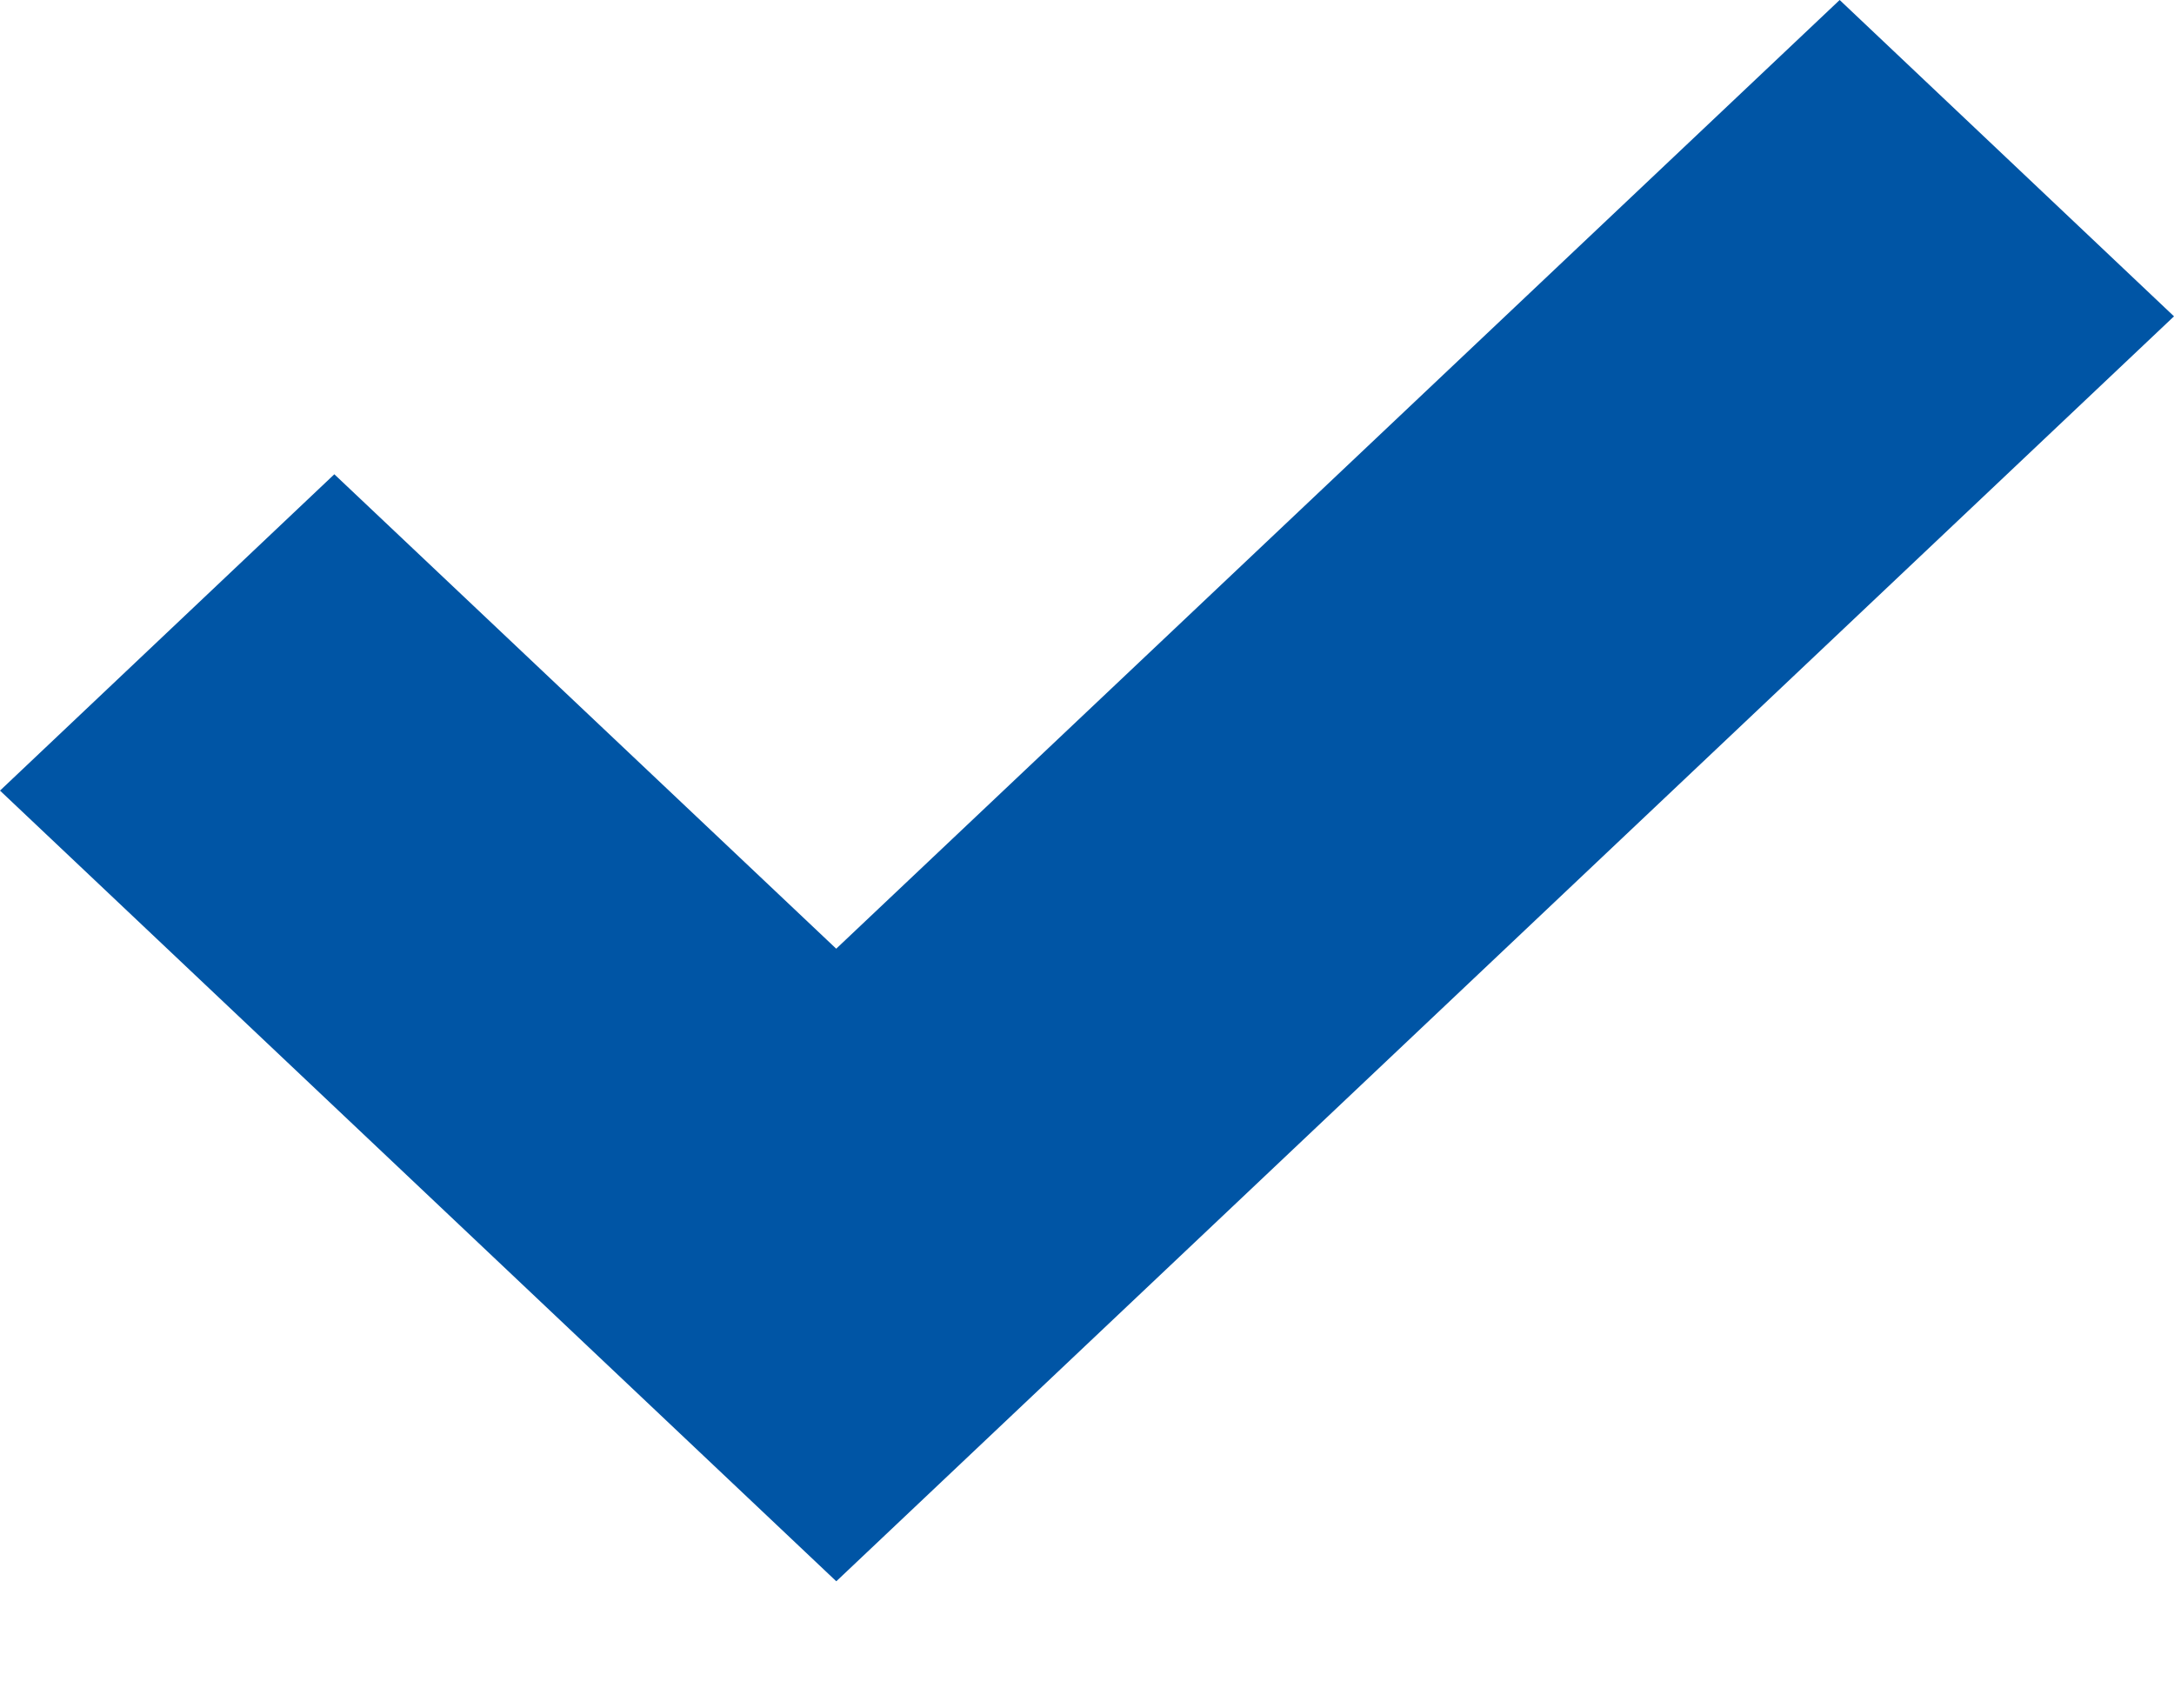 <svg width="14" height="11" viewBox="0 0 14 11" fill="none" xmlns="http://www.w3.org/2000/svg">
<path fill-rule="evenodd" clip-rule="evenodd" d="M14 2.037L5.386 10.182L5.385 10.181V10.182L0 5.091L2.153 3.054L5.385 6.109L11.847 0L14 2.037Z" fill="#0055A5"/>
</svg>

